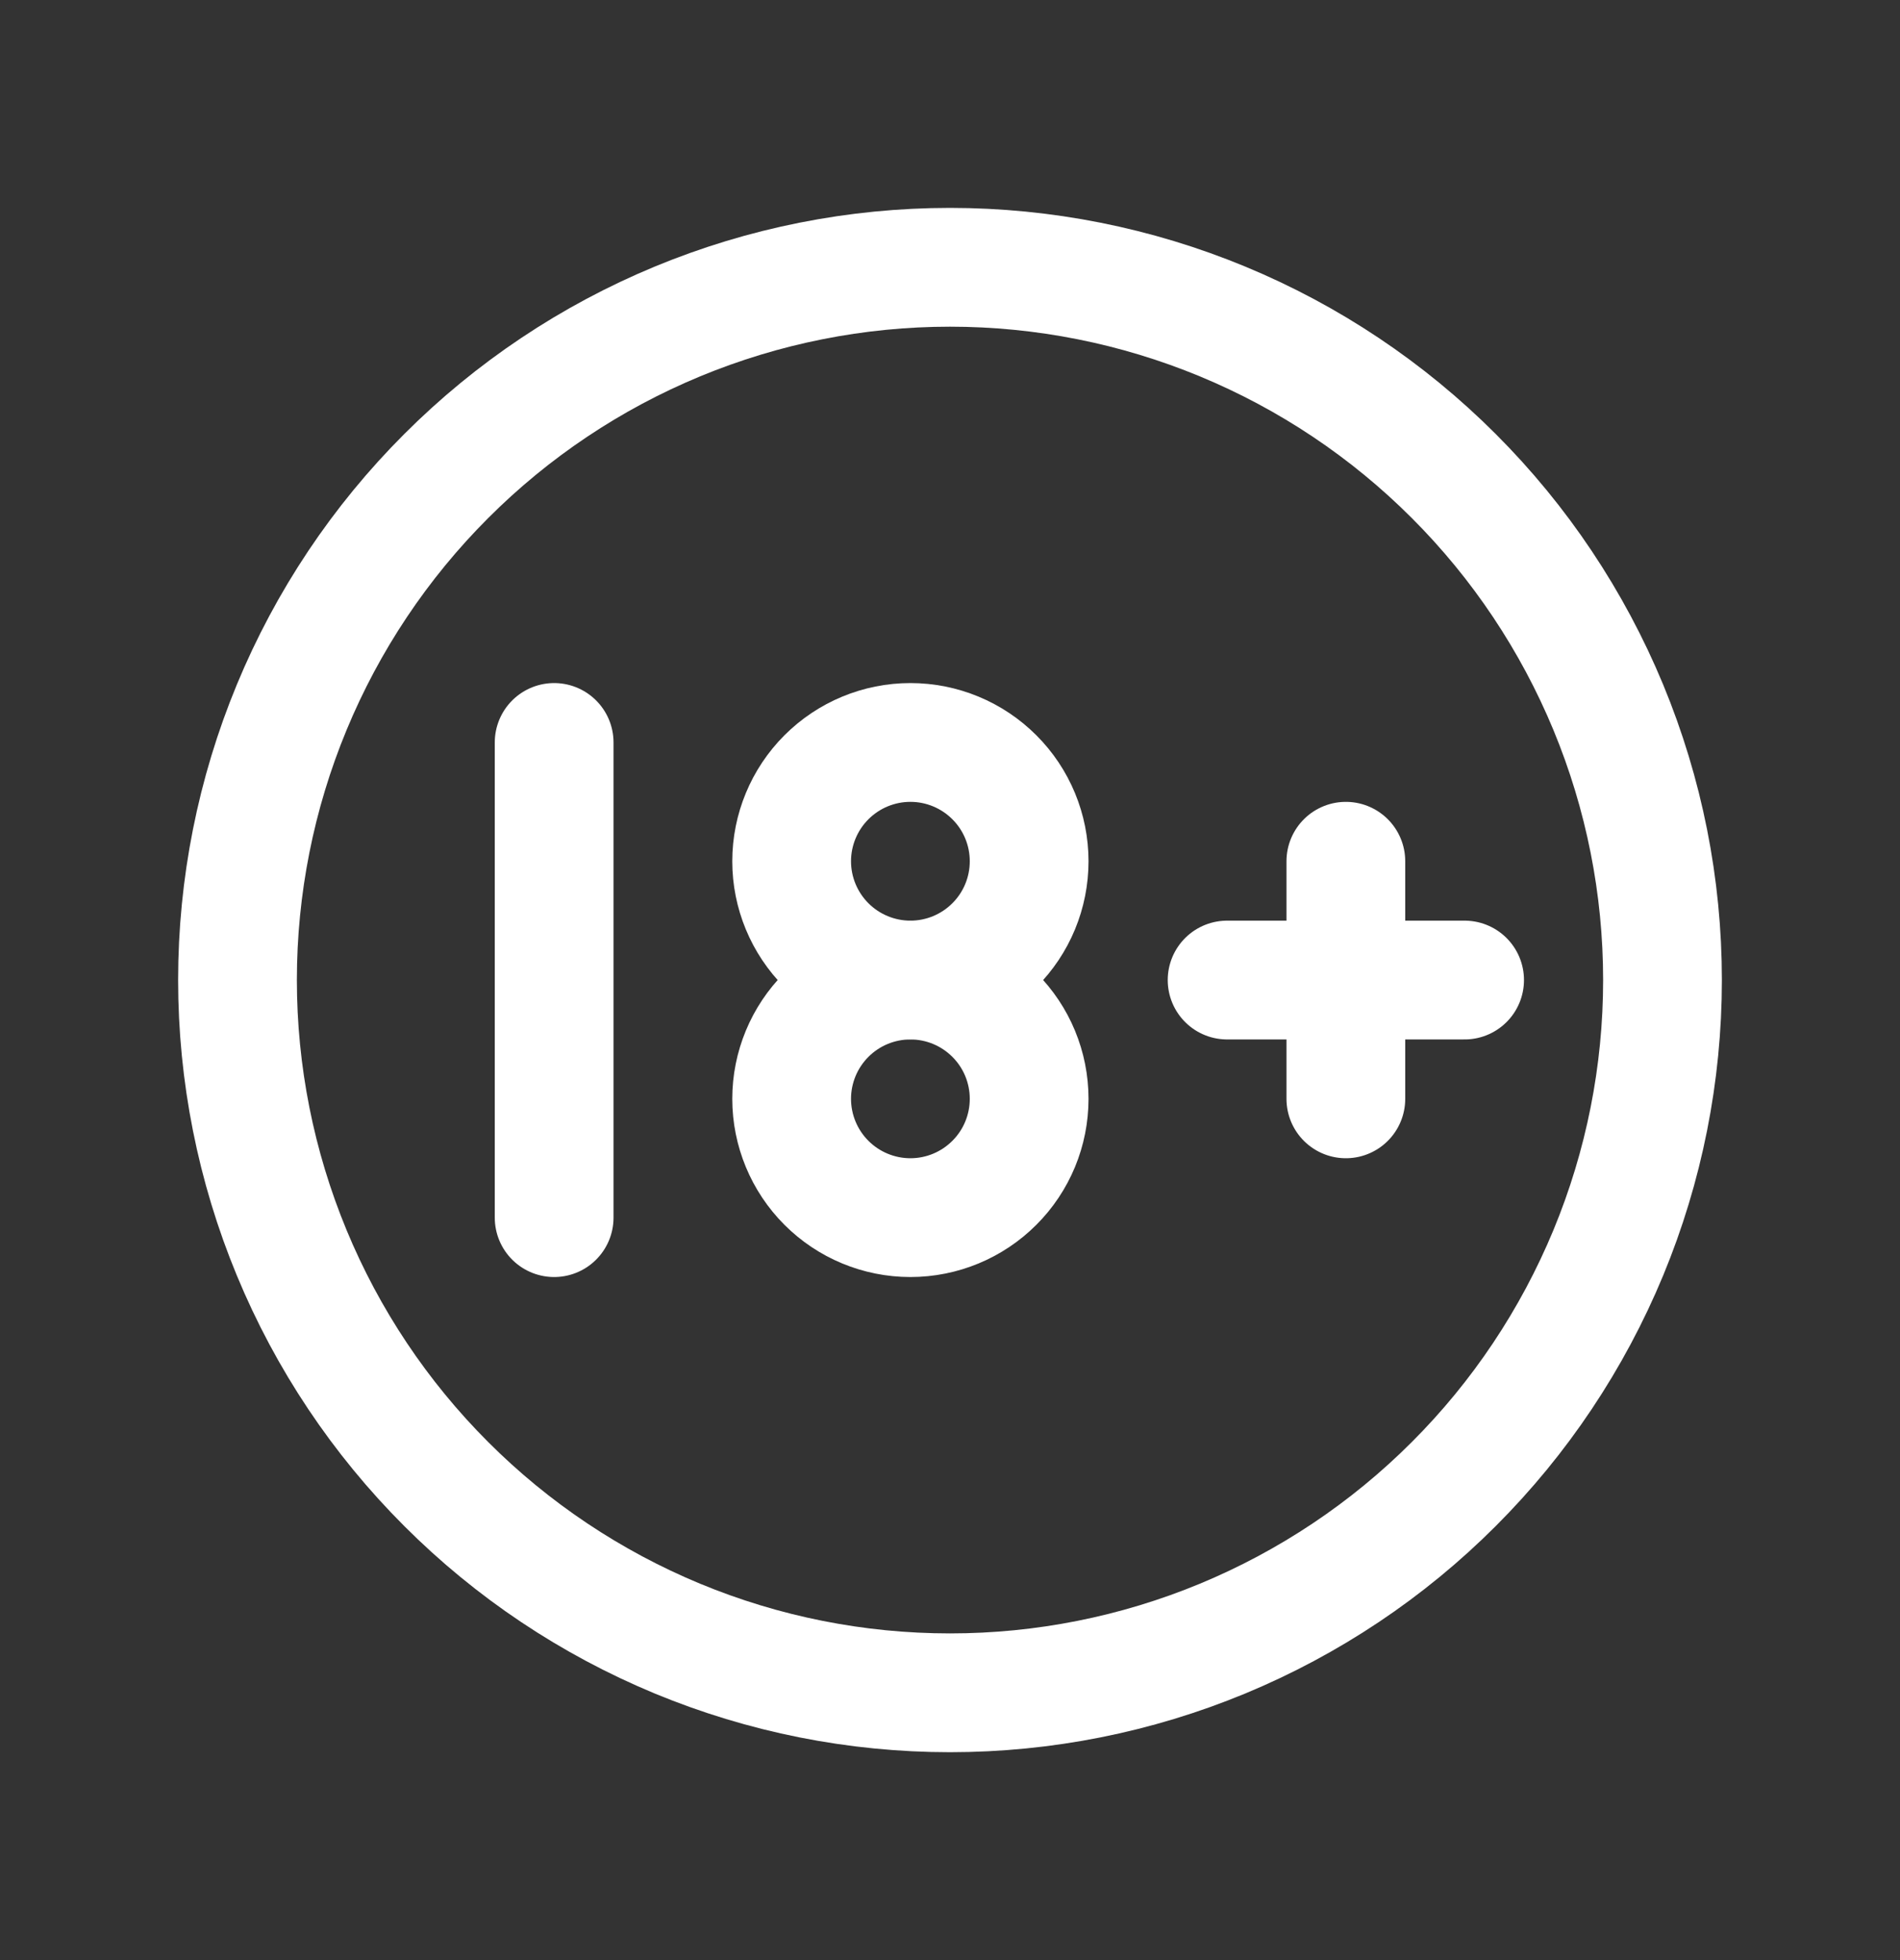 <svg width="32" height="33" viewBox="0 0 32 33" fill="none" xmlns="http://www.w3.org/2000/svg">
<rect x="0" y="0" width="32" height="33" fill="#333333" stroke="none"/>
<path d="M4 16.5C4 18.076 4.31 19.636 4.913 21.092C5.516 22.548 6.4 23.871 7.515 24.985C8.629 26.1 9.952 26.983 11.408 27.587C12.864 28.19 14.424 28.5 16 28.5C17.576 28.5 19.136 28.19 20.592 27.587C22.048 26.983 23.371 26.1 24.485 24.985C25.6 23.871 26.483 22.548 27.087 21.092C27.69 19.636 28 18.076 28 16.5C28 14.924 27.69 13.364 27.087 11.908C26.483 10.452 25.6 9.129 24.485 8.015C23.371 6.9 22.048 6.016 20.592 5.413C19.136 4.81 17.576 4.5 16 4.5C14.424 4.5 12.864 4.81 11.408 5.413C9.952 6.016 8.629 6.9 7.515 8.015C6.4 9.129 5.516 10.452 4.913 11.908C4.31 13.364 4 14.924 4 16.5Z" stroke="white" stroke-width="2" stroke-linecap="round" stroke-linejoin="round"/>
<path d="M13.333 14.5C13.333 15.03 13.544 15.539 13.919 15.914C14.294 16.289 14.803 16.5 15.333 16.5C15.864 16.5 16.372 16.289 16.747 15.914C17.123 15.539 17.333 15.03 17.333 14.5C17.333 13.97 17.123 13.461 16.747 13.086C16.372 12.711 15.864 12.5 15.333 12.5C14.803 12.5 14.294 12.711 13.919 13.086C13.544 13.461 13.333 13.97 13.333 14.5Z" stroke="white" stroke-width="2" stroke-linecap="round" stroke-linejoin="round"/>
<path d="M9.333 20.5V12.5M20.667 16.5H24.667M22.667 14.5V18.5M13.333 18.5C13.333 19.03 13.544 19.539 13.919 19.914C14.294 20.289 14.803 20.5 15.333 20.5C15.864 20.5 16.372 20.289 16.747 19.914C17.123 19.539 17.333 19.03 17.333 18.5C17.333 17.97 17.123 17.461 16.747 17.086C16.372 16.711 15.864 16.5 15.333 16.5C14.803 16.5 14.294 16.711 13.919 17.086C13.544 17.461 13.333 17.97 13.333 18.5Z" stroke="white" stroke-width="2" stroke-linecap="round" stroke-linejoin="round"/>
</svg>

